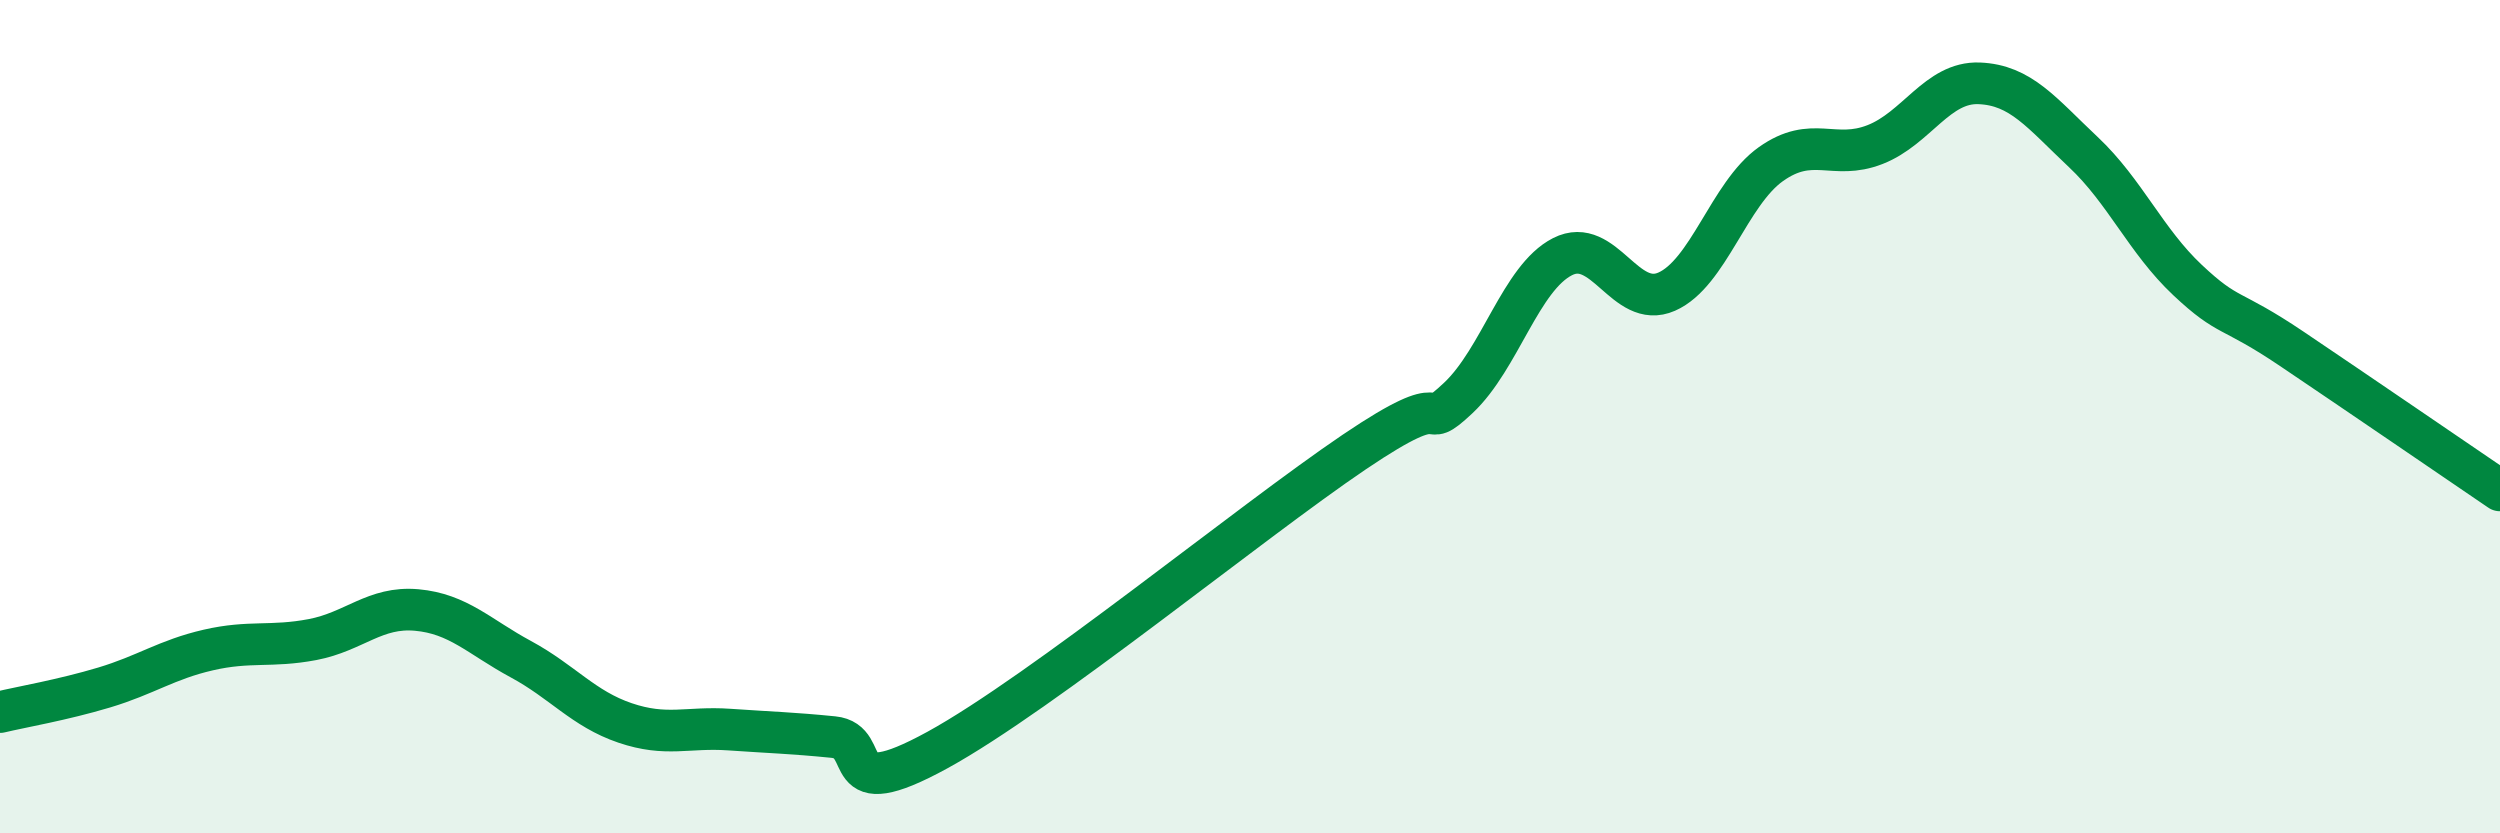 
    <svg width="60" height="20" viewBox="0 0 60 20" xmlns="http://www.w3.org/2000/svg">
      <path
        d="M 0,17.09 C 0.5,16.97 1.5,16.8 2.5,16.5 C 3.5,16.2 4,15.83 5,15.6 C 6,15.37 6.5,15.54 7.5,15.35 C 8.5,15.16 9,14.55 10,14.64 C 11,14.73 11.5,15.28 12.5,15.82 C 13.5,16.36 14,17.01 15,17.35 C 16,17.69 16.5,17.44 17.5,17.51 C 18.5,17.58 19,17.59 20,17.69 C 21,17.79 20,19.37 22.5,18 C 25,16.63 30,12.54 32.5,10.85 C 35,9.16 34,10.49 35,9.55 C 36,8.61 36.5,6.67 37.5,6.16 C 38.5,5.65 39,7.44 40,7 C 41,6.56 41.5,4.65 42.5,3.94 C 43.5,3.23 44,3.86 45,3.47 C 46,3.08 46.5,1.96 47.5,2 C 48.5,2.04 49,2.71 50,3.65 C 51,4.59 51.5,5.78 52.5,6.72 C 53.5,7.66 53.5,7.36 55,8.37 C 56.5,9.38 59,11.09 60,11.77L60 20L0 20Z"
        fill="#008740"
        opacity="0.1"
        stroke-linecap="round"
        stroke-linejoin="round"
      />
      <path
        d="M 0,17.09 C 0.5,16.97 1.5,16.8 2.5,16.5 C 3.5,16.2 4,15.83 5,15.6 C 6,15.37 6.5,15.54 7.5,15.35 C 8.5,15.16 9,14.55 10,14.64 C 11,14.73 11.5,15.28 12.5,15.82 C 13.5,16.36 14,17.01 15,17.35 C 16,17.69 16.5,17.44 17.5,17.51 C 18.5,17.58 19,17.59 20,17.69 C 21,17.79 20,19.37 22.5,18 C 25,16.63 30,12.54 32.5,10.85 C 35,9.16 34,10.49 35,9.55 C 36,8.61 36.5,6.67 37.5,6.16 C 38.5,5.65 39,7.44 40,7 C 41,6.56 41.5,4.65 42.5,3.94 C 43.5,3.23 44,3.86 45,3.47 C 46,3.08 46.5,1.96 47.5,2 C 48.5,2.04 49,2.71 50,3.65 C 51,4.59 51.5,5.78 52.5,6.72 C 53.5,7.66 53.5,7.36 55,8.37 C 56.5,9.38 59,11.09 60,11.77"
        stroke="#008740"
        stroke-width="1"
        fill="none"
        stroke-linecap="round"
        stroke-linejoin="round"
      />
    </svg>
  